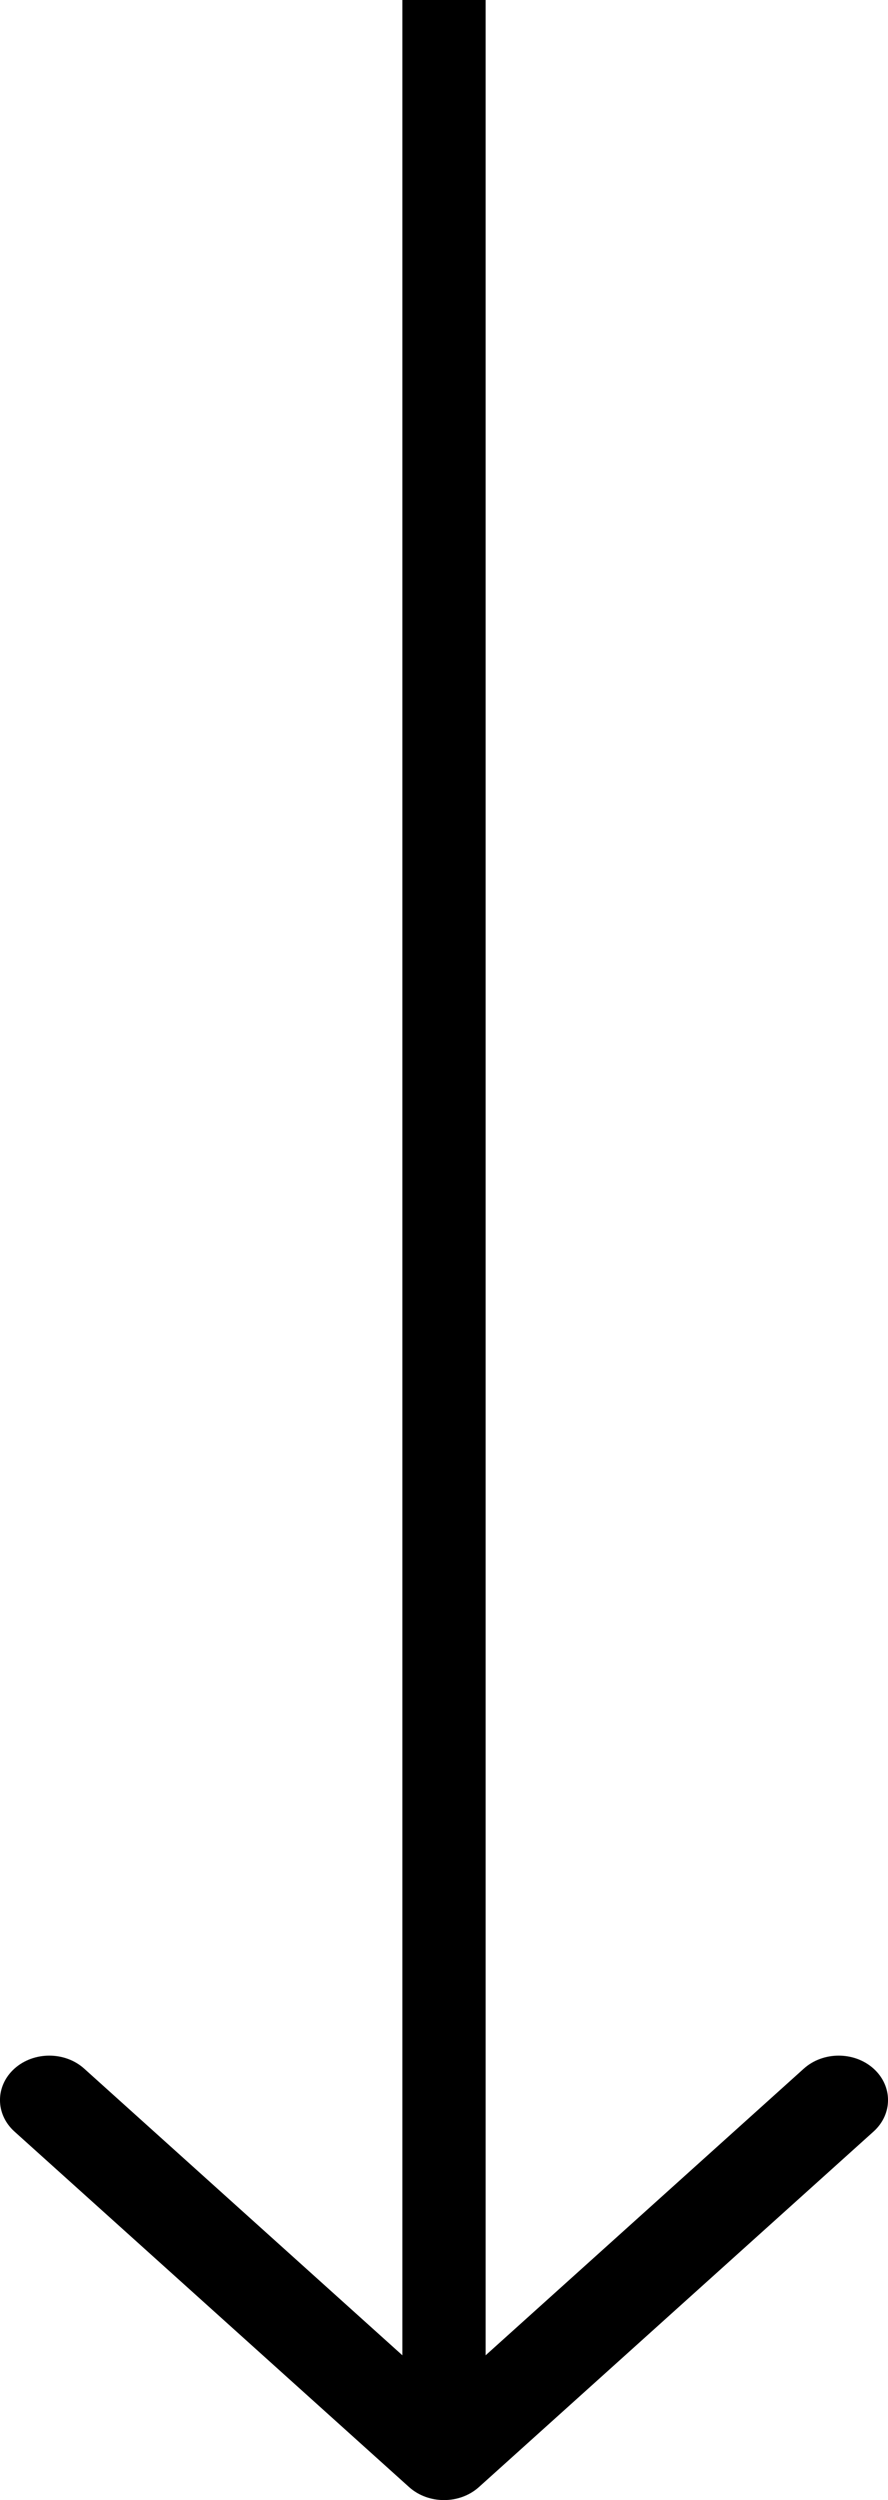 <svg width="16" height="45" viewBox="0 0 16 45" fill="none" xmlns="http://www.w3.org/2000/svg">
    <path fill-rule="evenodd" clip-rule="evenodd"
        d="M15.74 37.234C15.393 36.922 14.83 36.922 14.483 37.234L8 43.069L1.517 37.234C1.17 36.922 0.607 36.922 0.26 37.234C-0.087 37.547 -0.087 38.053 0.26 38.366L7.371 44.766C7.719 45.078 8.281 45.078 8.629 44.766L15.74 38.366C16.087 38.053 16.087 37.547 15.74 37.234Z"
        fill="black" />
    <path d="M8 44V0" stroke="black" stroke-width="1.5" />
</svg>